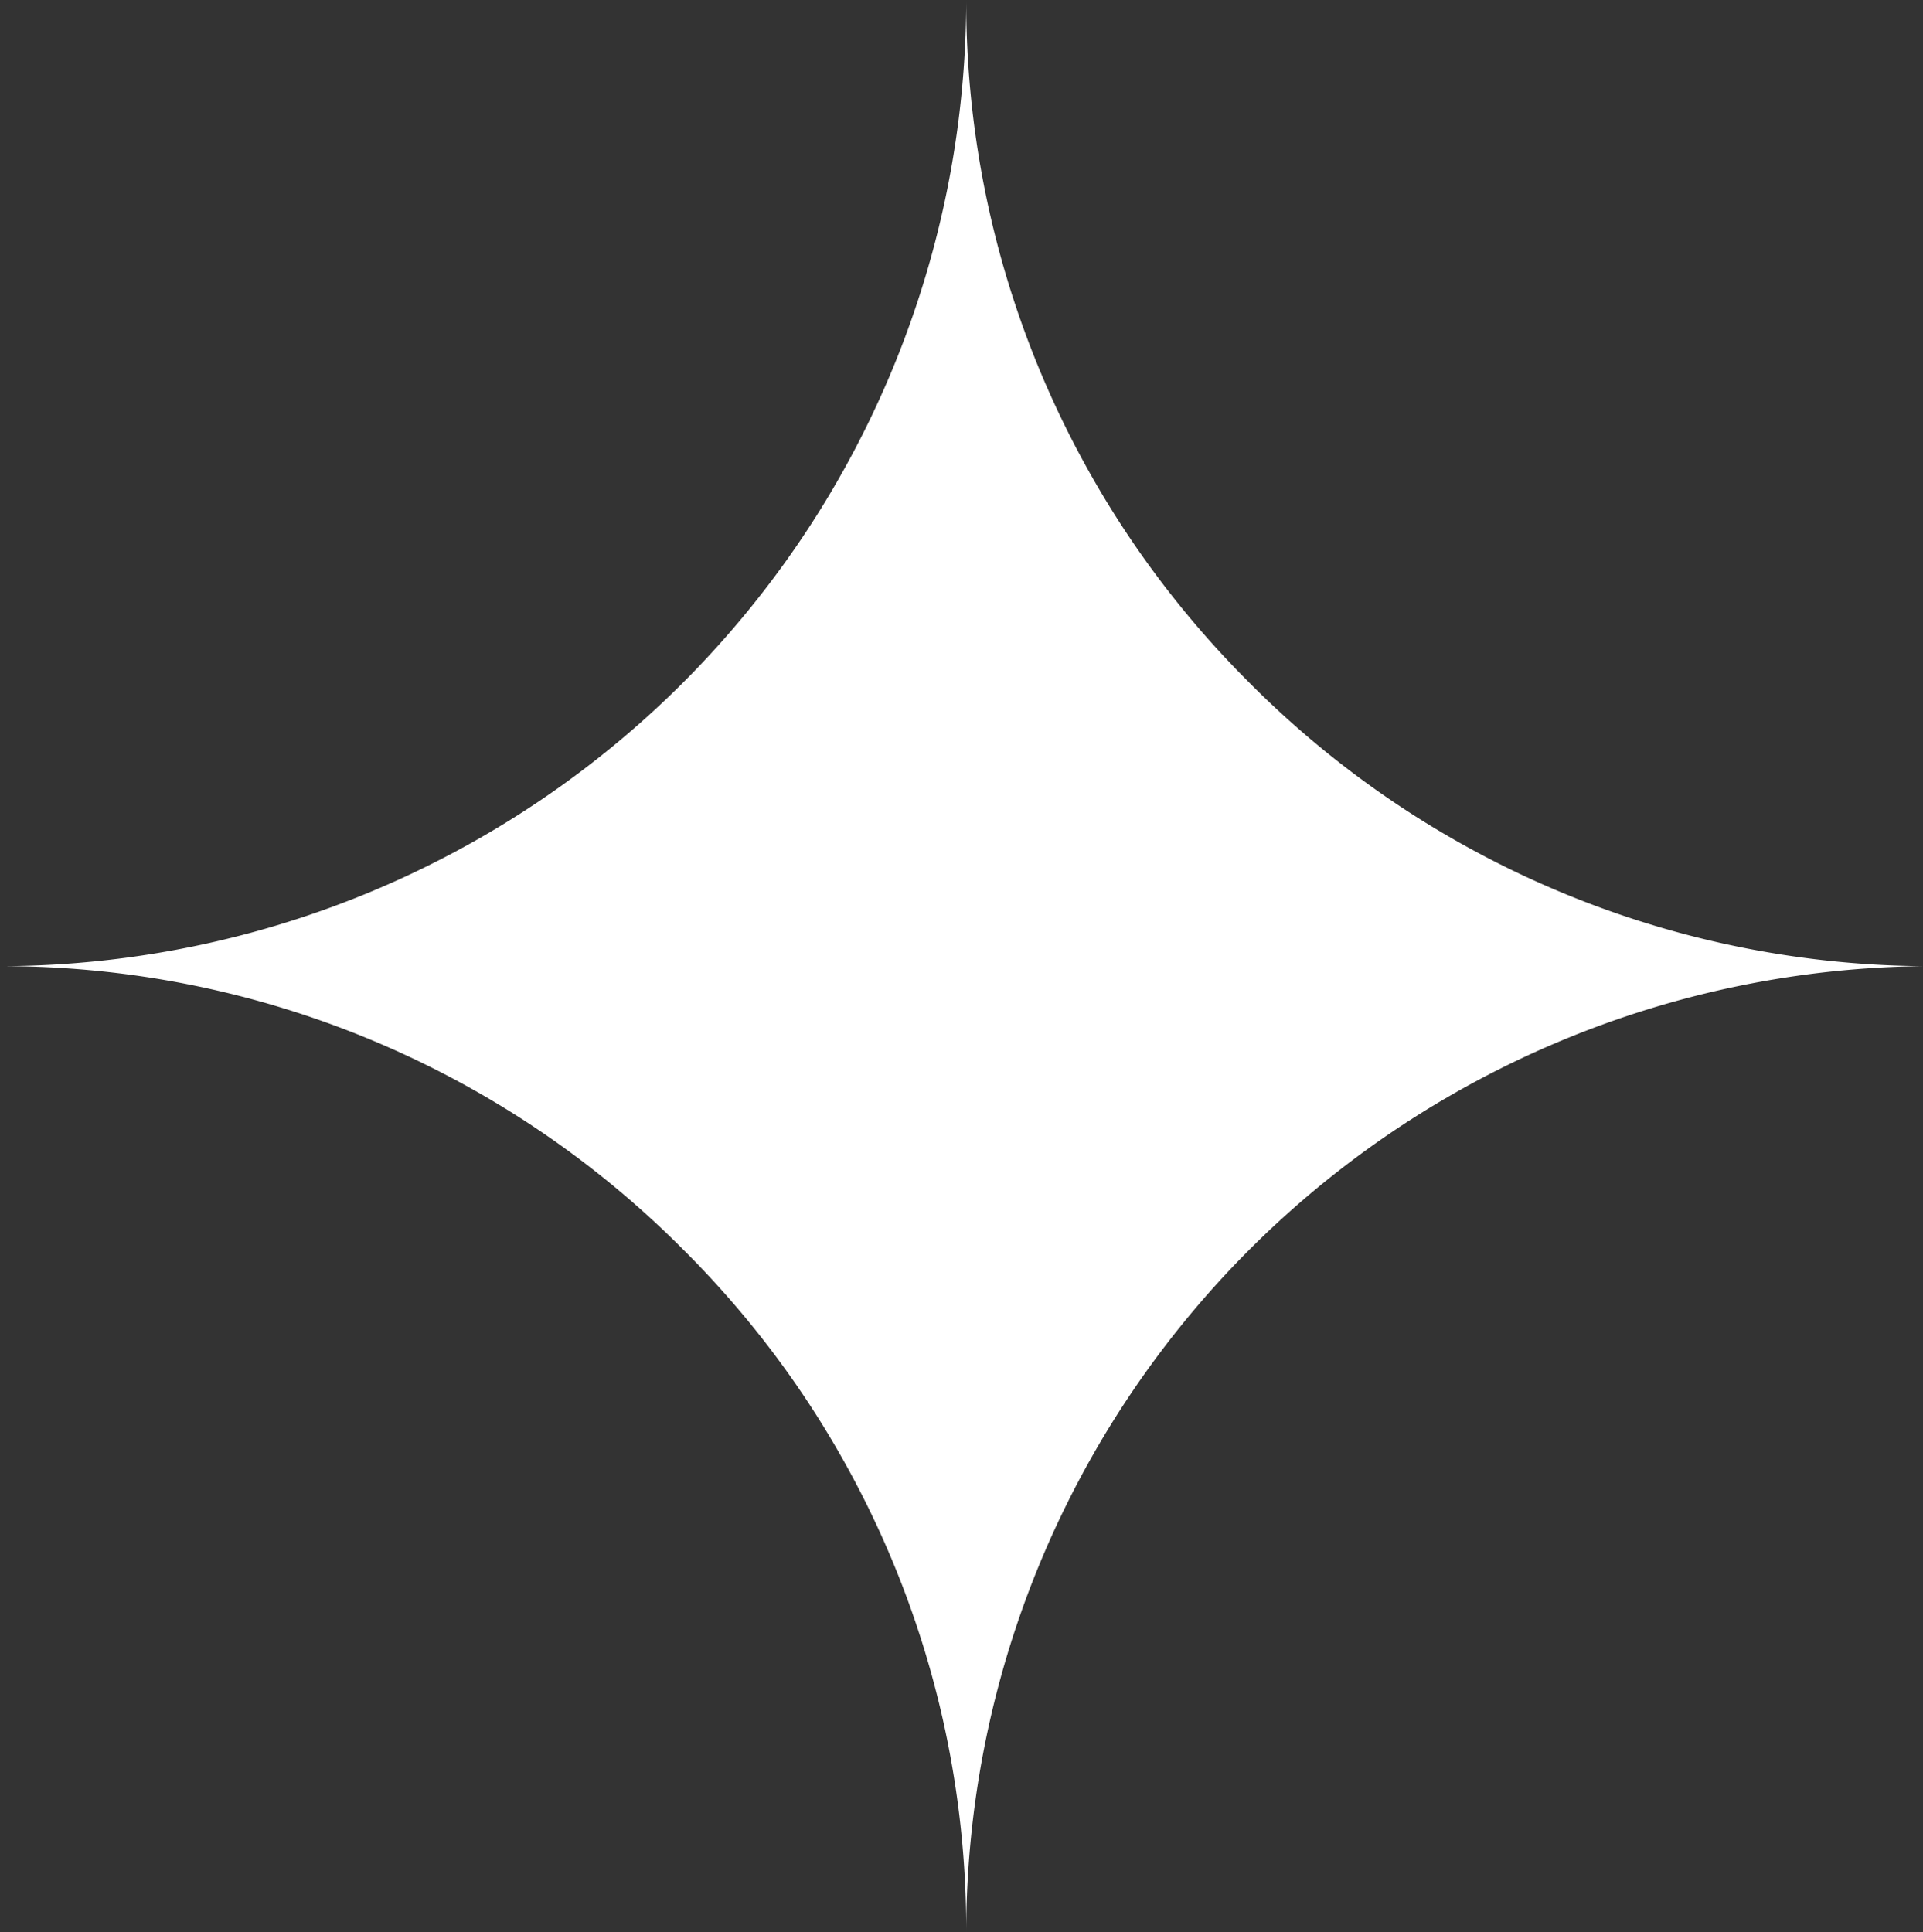 <svg xmlns="http://www.w3.org/2000/svg" width="20.882" height="20.986" viewBox="0 0 20.882 20.986">
  <rect x="0" y="0" width="20.882" height="20.986" fill="#333333" stroke="none"/>
  <path id="Exclusion_4" data-name="Exclusion 4" d="M10.5,22.218h0A10.417,10.417,0,0,0,7.424,14.8,10.421,10.421,0,0,0,.008,11.725,10.506,10.506,0,0,0,10.5,1.232a10.432,10.432,0,0,0,3.043,7.382,10.425,10.425,0,0,0,7.346,3.111A10.507,10.507,0,0,0,10.5,22.218Z" transform="translate(-0.008 -1.232)" fill="#fff"/>
</svg>
